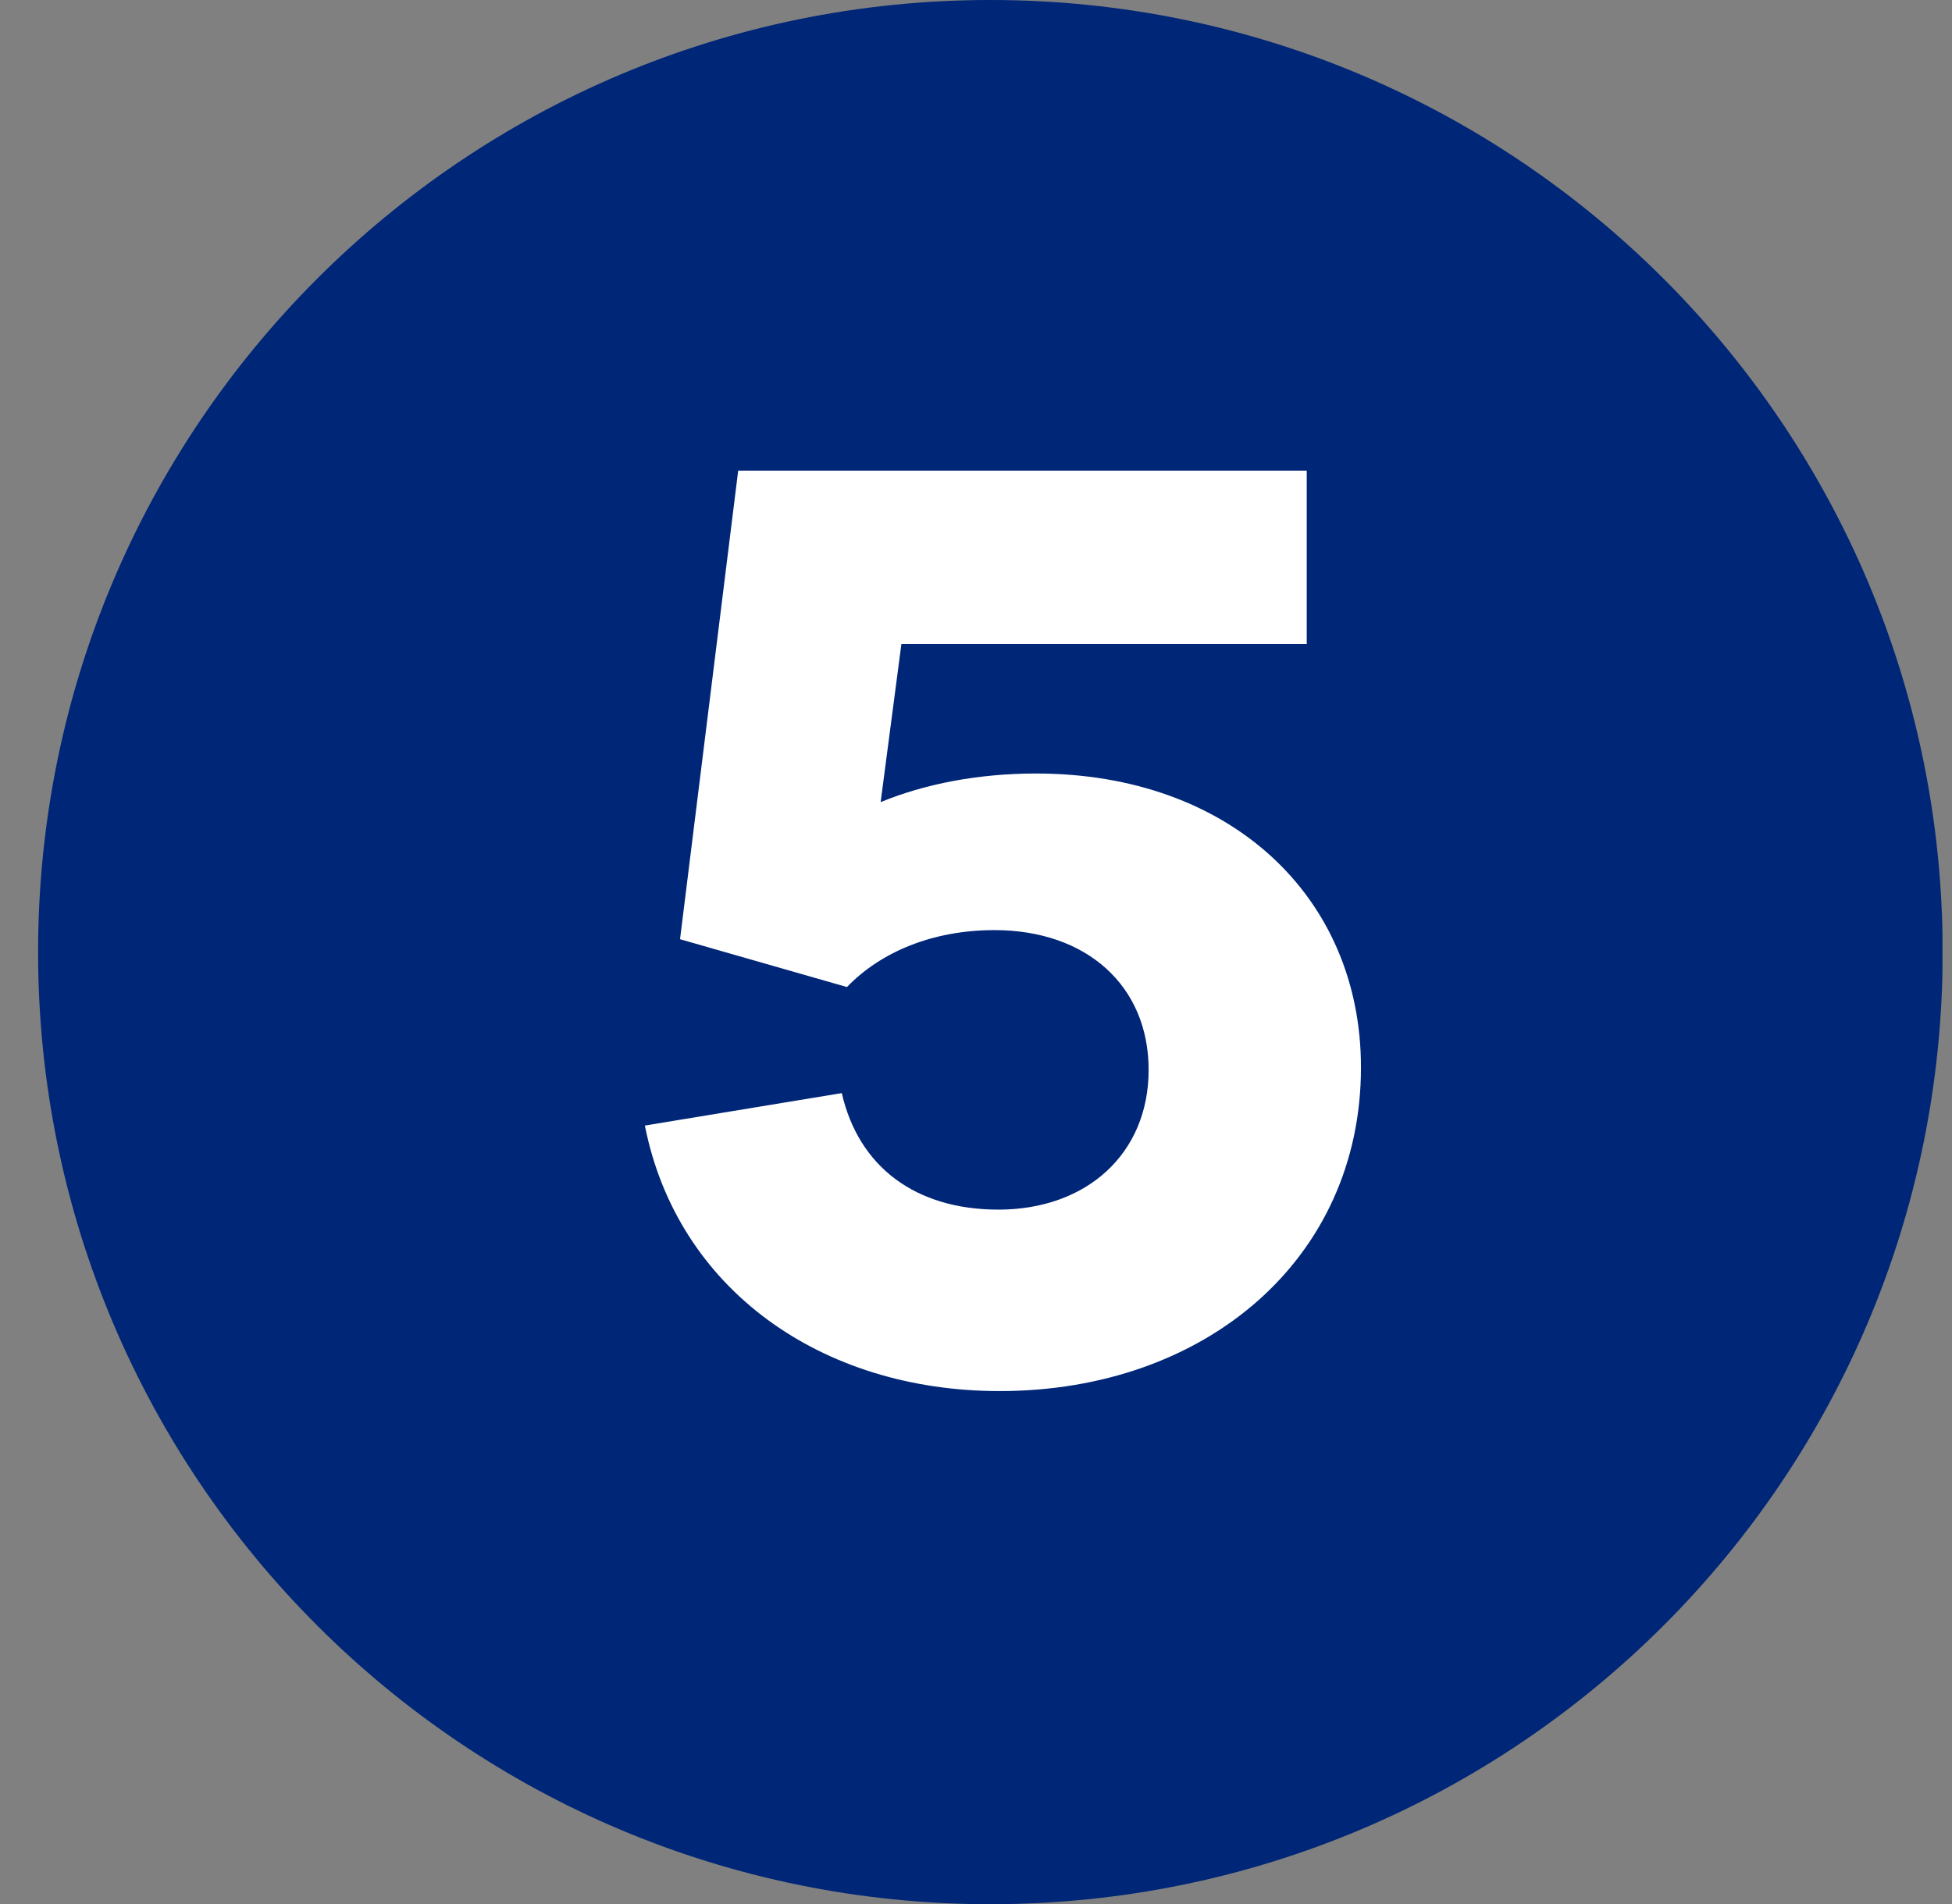 <svg width="41" height="40" viewBox="0 0 41 40" fill="none" xmlns="http://www.w3.org/2000/svg">
<rect x="0" y="0" width="41" height="40" fill="#808080" stroke="none"/>
<g clip-path="url(#clip0_319_9024)">
<path d="M20.802 40.004C31.849 40.004 40.804 31.049 40.804 20.002C40.804 8.955 31.849 0 20.802 0C9.755 0 0.8 8.955 0.8 20.002C0.8 31.049 9.755 40.004 20.802 40.004Z" fill="#002677"/>
<path d="M14.283 19.735L15.505 9.887H27.447V13.53H18.933L18.497 16.851C19.421 16.471 20.539 16.25 21.761 16.25C25.84 16.25 28.586 18.837 28.586 22.424C28.586 26.448 25.322 29.224 20.996 29.224C17.24 29.224 14.223 27.074 13.545 23.646L17.681 22.964C18.035 24.514 19.231 25.412 20.971 25.412C22.818 25.412 24.126 24.242 24.126 22.476C24.126 20.71 22.823 19.54 20.888 19.54C19.585 19.54 18.497 20.002 17.789 20.736L14.279 19.73L14.283 19.735Z" fill="white"/>
</g>
<defs>
<clipPath id="clip0_319_9024">
<rect width="40" height="40" fill="white" transform="translate(0.8)"/>
</clipPath>
</defs>
</svg>
